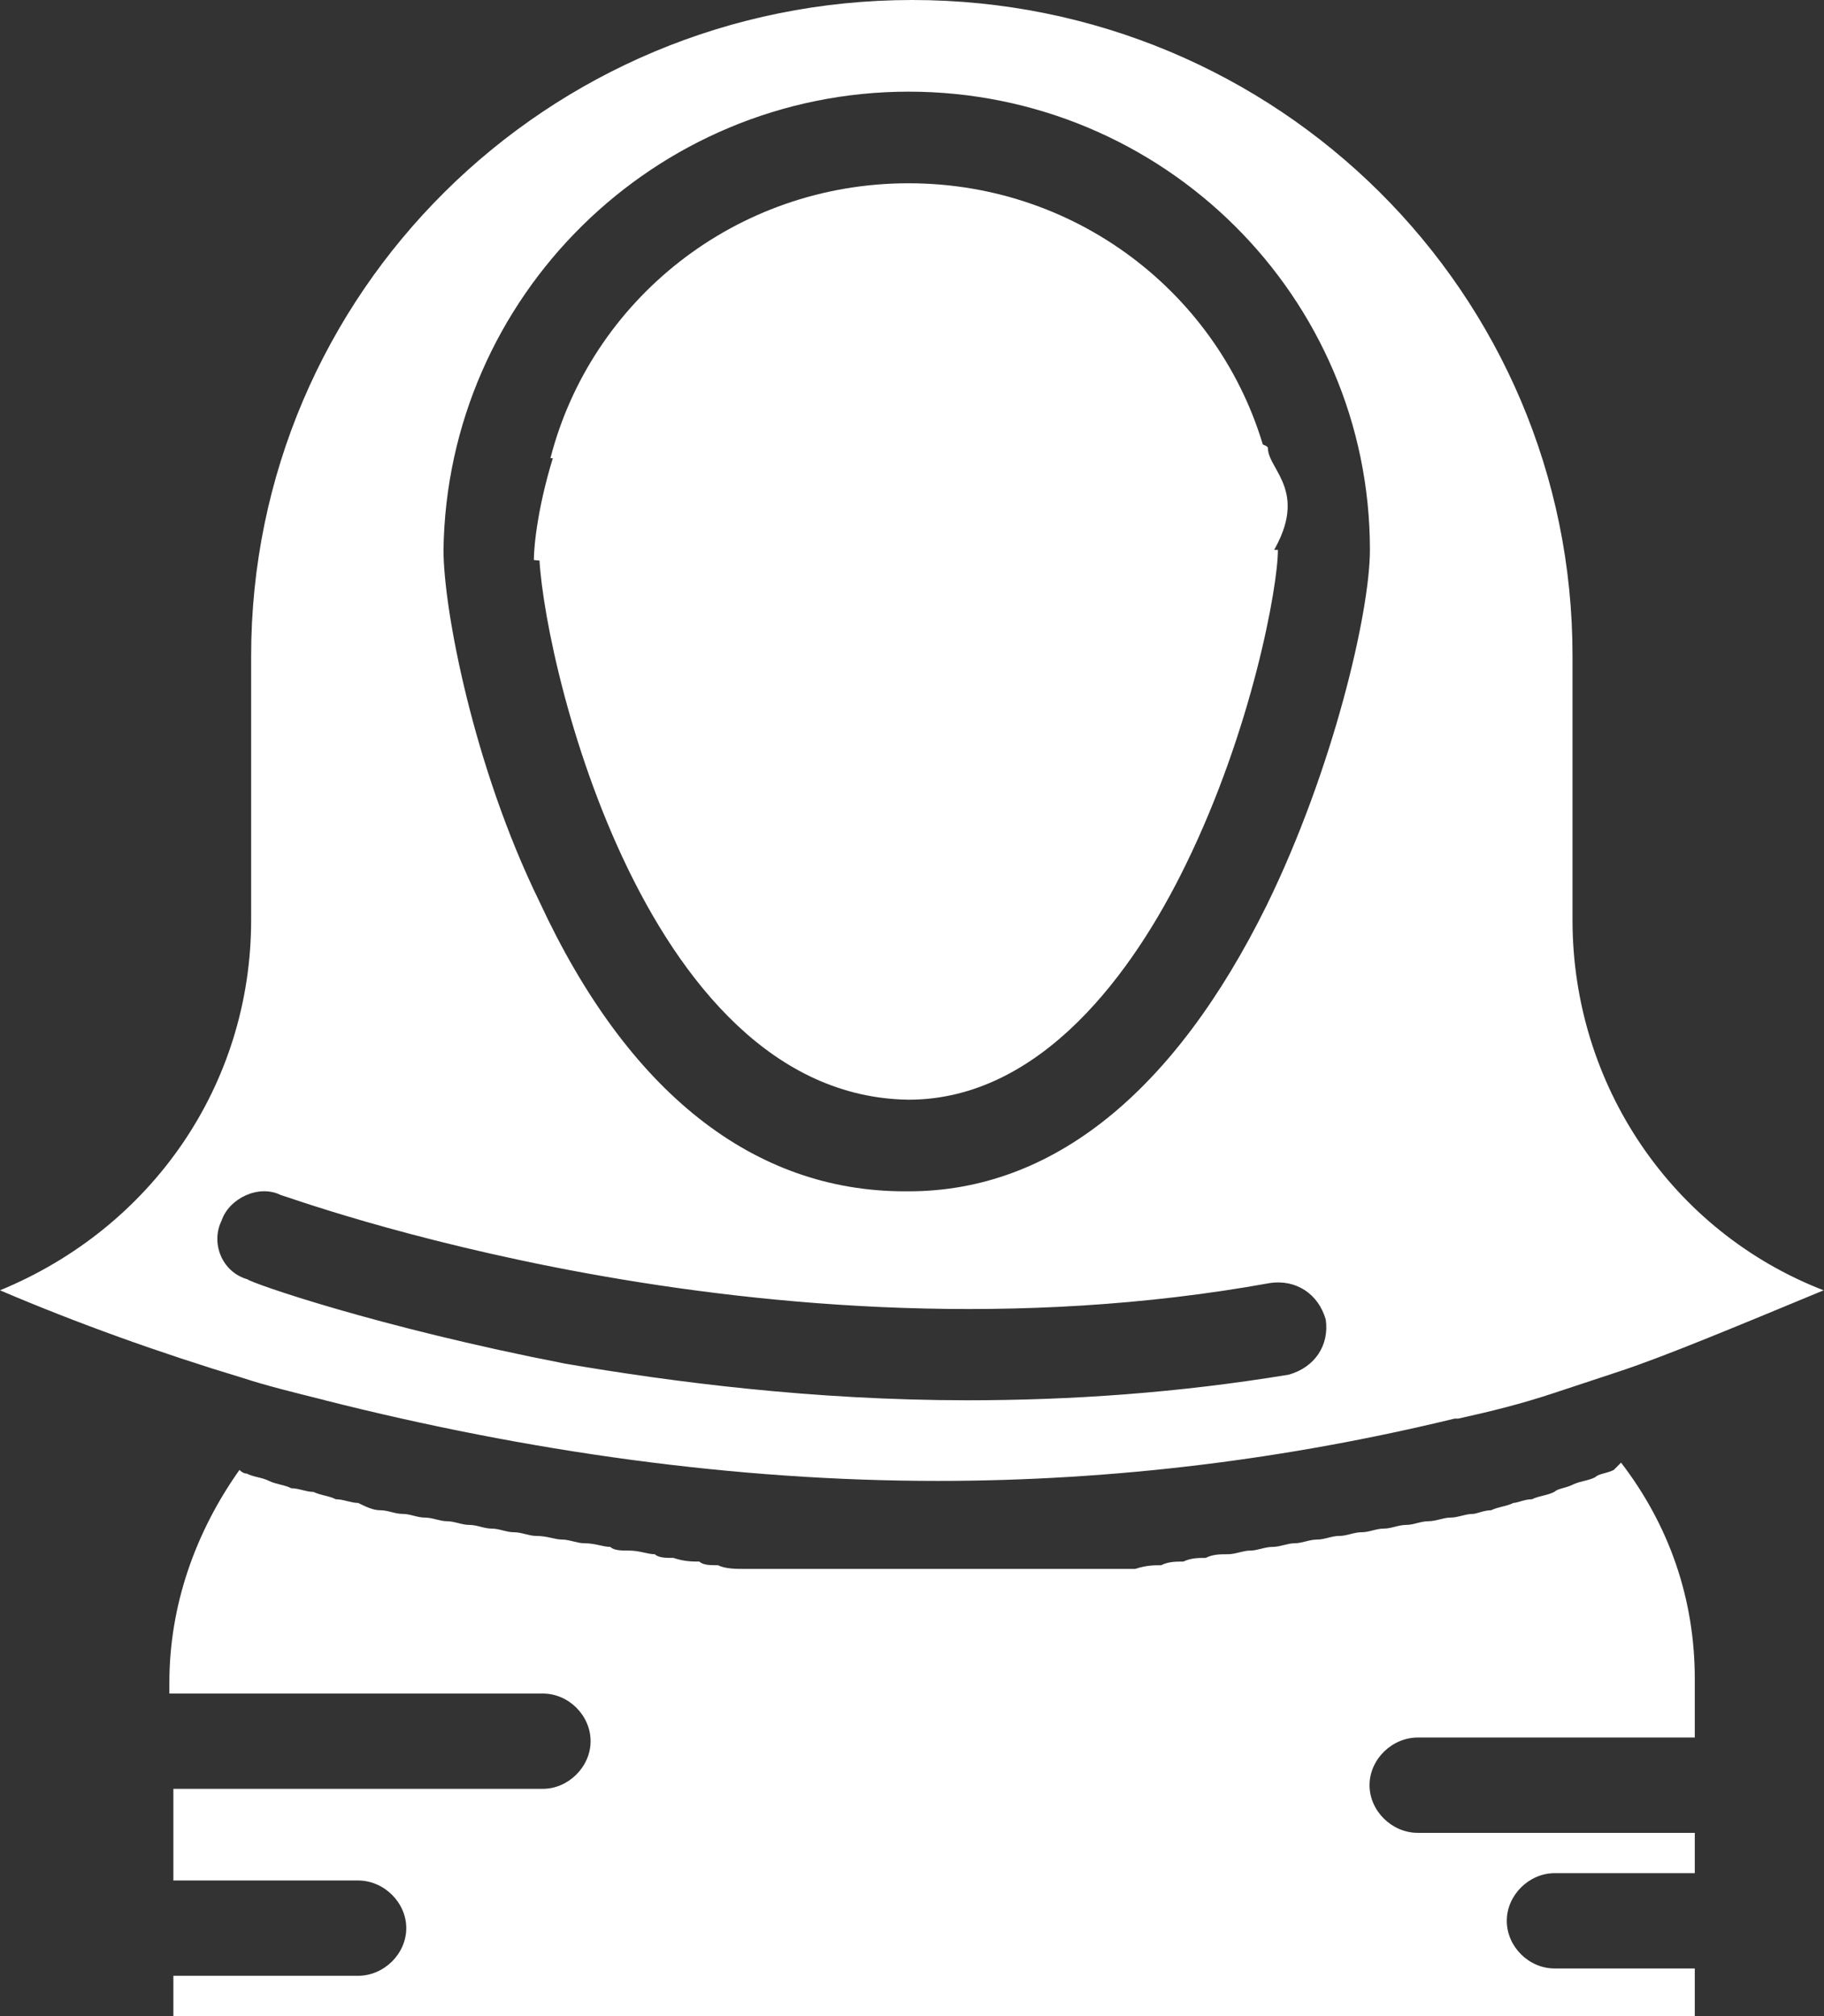 <svg width="57" height="63" viewBox="0 0 57 63" fill="none" xmlns="http://www.w3.org/2000/svg">
<rect x="0" y="0" width="57" height="63" fill="#333333" stroke="none"/>
<g clip-path="url(#clip0_272_3189)">
<path d="M28.392 34.364C32.544 34.364 35.43 30.355 37.049 27.033C39.126 22.795 39.935 18.327 39.935 17.182H16.848C16.848 20.046 19.962 34.249 28.392 34.364Z" fill="white"/>
<path d="M10.152 43.756C16.494 45.36 22.962 46.276 29.304 46.276C34.848 46.276 40.266 45.589 45.456 44.329H45.57C46.608 44.1 47.532 43.871 48.57 43.527C49.266 43.298 49.951 43.069 50.646 42.84C52.027 42.382 54.228 41.465 56.989 40.32C52.255 38.487 49.141 33.906 49.141 28.751V20.504C49.152 9.164 39.924 0 28.506 0C17.087 0 7.848 9.164 7.848 20.504V28.751C7.848 33.906 4.734 38.373 0 40.32C2.418 41.351 4.962 42.267 7.62 43.069C8.316 43.298 9.24 43.527 10.164 43.756H10.152ZM28.392 2.864C36.354 2.864 42.81 9.278 42.81 17.182C42.81 19.129 41.658 24.055 39.582 28.293C36.696 34.135 32.886 37.227 28.392 37.227H28.278C23.544 37.227 19.62 34.135 16.859 28.178C14.783 23.94 13.859 19.015 13.859 17.182C13.973 9.278 20.441 2.864 28.403 2.864H28.392ZM6.924 38.144C7.152 37.456 8.076 36.998 8.772 37.342C8.886 37.342 23.886 42.955 39.696 40.091C40.506 39.976 41.202 40.434 41.43 41.236C41.544 42.038 41.087 42.725 40.278 42.955C36.81 43.527 33.468 43.756 30.239 43.756C25.392 43.756 21.011 43.184 17.658 42.611C11.772 41.465 7.848 40.091 7.734 39.976C6.924 39.747 6.582 38.831 6.924 38.144Z" fill="white"/>
<path d="M28.392 5.727C22.973 5.727 18.468 9.393 17.201 14.318H39.582C38.316 9.393 33.81 5.727 28.392 5.727Z" fill="white"/>
<path d="M17.378 14C16.822 15.68 16.683 17.033 16.683 17.5C23.866 18.2 38.51 19.18 39.622 17.5C41.012 15.4 39.622 14.7 39.622 14C39.622 13.3 18.073 11.9 17.378 14Z" fill="white"/>
<path d="M50.43 45.933C50.202 46.047 49.962 46.047 49.848 46.162C49.62 46.276 49.392 46.276 49.152 46.391C48.924 46.505 48.696 46.505 48.57 46.62C48.342 46.735 48.114 46.735 47.874 46.849C47.646 46.849 47.418 46.964 47.293 46.964C47.065 47.078 46.836 47.078 46.597 47.193C46.369 47.193 46.141 47.307 46.027 47.307C45.798 47.307 45.559 47.422 45.331 47.422C45.103 47.422 44.874 47.536 44.635 47.536C44.395 47.536 44.179 47.651 43.939 47.651C43.7 47.651 43.483 47.766 43.243 47.766C43.004 47.766 42.787 47.88 42.547 47.88C42.308 47.88 42.091 47.995 41.852 47.995C41.612 47.995 41.395 48.109 41.156 48.109C40.916 48.109 40.688 48.224 40.46 48.224C40.232 48.224 40.004 48.338 39.764 48.338C39.525 48.338 39.297 48.453 39.068 48.453C38.84 48.453 38.612 48.567 38.373 48.567C38.133 48.567 37.905 48.567 37.677 48.682C37.449 48.682 37.221 48.682 36.981 48.796C36.753 48.796 36.513 48.796 36.285 48.911C36.057 48.911 35.829 48.911 35.475 49.026H23.247C23.019 49.026 22.665 49.026 22.437 48.911C22.209 48.911 21.97 48.911 21.855 48.796C21.627 48.796 21.388 48.796 21.046 48.682C20.817 48.682 20.578 48.682 20.464 48.567C20.236 48.567 19.996 48.453 19.654 48.453C19.426 48.453 19.186 48.453 19.072 48.338C18.844 48.338 18.605 48.224 18.262 48.224C18.034 48.224 17.795 48.109 17.567 48.109C17.338 48.109 17.11 47.995 16.757 47.995C16.529 47.995 16.3 47.88 16.061 47.88C15.821 47.88 15.604 47.766 15.365 47.766C15.125 47.766 14.909 47.651 14.669 47.651C14.43 47.651 14.201 47.536 13.973 47.536C13.745 47.536 13.517 47.422 13.277 47.422C13.038 47.422 12.821 47.307 12.582 47.307C12.342 47.307 12.125 47.193 11.886 47.193C11.646 47.193 11.43 47.078 11.19 46.964C10.962 46.964 10.734 46.849 10.494 46.849C10.266 46.735 10.038 46.735 9.798 46.62C9.57 46.62 9.331 46.505 9.103 46.505C8.874 46.391 8.646 46.391 8.407 46.276C8.179 46.162 7.939 46.162 7.711 46.047C7.635 46.047 7.559 46.009 7.483 45.933C6.103 47.88 5.293 50.171 5.293 52.576V52.92H16.962C17.772 52.92 18.456 53.607 18.456 54.409C18.456 55.211 17.76 55.898 16.962 55.898H5.418V58.762H11.19C12 58.762 12.696 59.449 12.696 60.251C12.696 61.053 12 61.74 11.19 61.74H5.418V63H52.962V61.511H48.582C47.772 61.511 47.087 60.824 47.087 60.022C47.087 59.22 47.783 58.533 48.582 58.533H52.962V57.273H44.304C43.494 57.273 42.798 56.586 42.798 55.784C42.798 54.982 43.494 54.295 44.304 54.295H52.962V52.462C52.962 49.942 52.152 47.651 50.658 45.704C50.544 45.818 50.43 45.933 50.43 45.933Z" fill="white"/>
</g>
<defs>
<clipPath id="clip0_272_3189">
<rect width="57" height="63" fill="white"/>
</clipPath>
</defs>
</svg>
